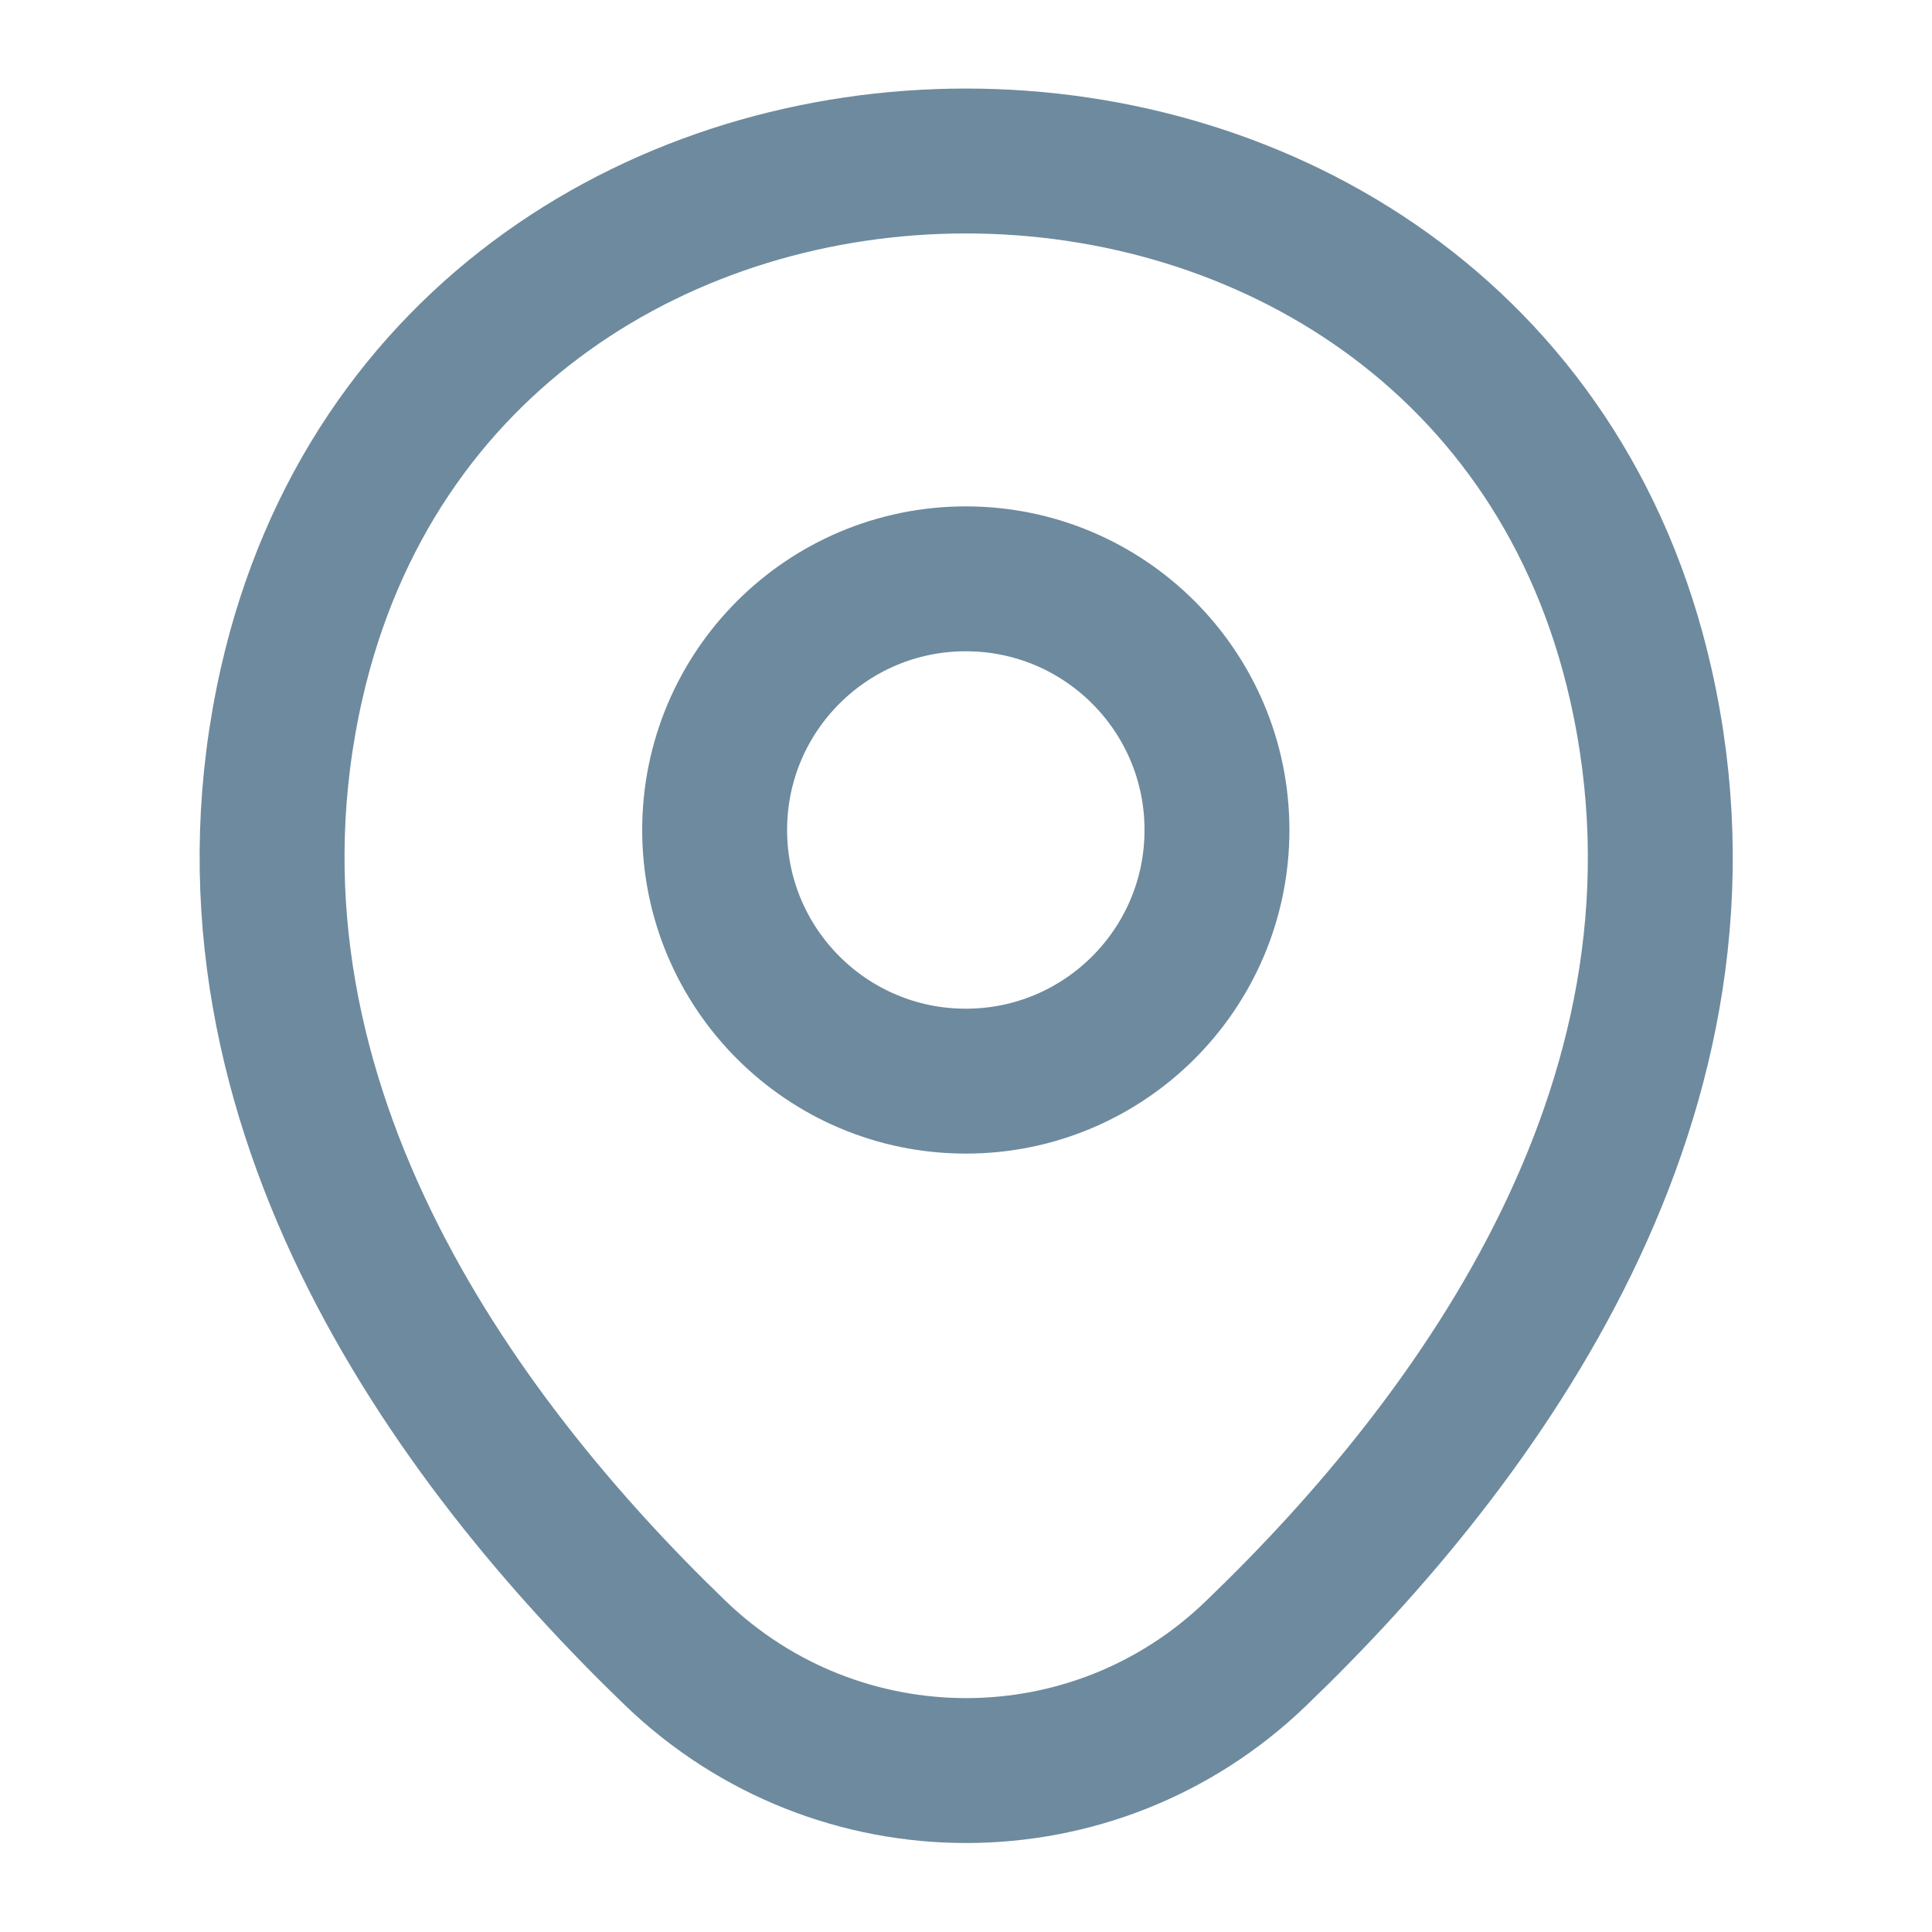 <svg width="20" height="20" viewBox="0 0 20 20" fill="none" xmlns="http://www.w3.org/2000/svg">
<path d="M9.998 11.192C11.434 11.192 12.598 10.028 12.598 8.592C12.598 7.156 11.434 5.992 9.998 5.992C8.562 5.992 7.398 7.156 7.398 8.592C7.398 10.028 8.562 11.192 9.998 11.192Z" stroke="#6E8A9E" stroke-width="1.5"/>
<path d="M3.019 7.075C4.66 -0.142 15.352 -0.133 16.985 7.083C17.944 11.316 15.31 14.9 13.002 17.116C11.327 18.733 8.677 18.733 6.994 17.116C4.694 14.9 2.06 11.308 3.019 7.075Z" stroke="#6E8A9E" stroke-width="1.5"/>
</svg>

